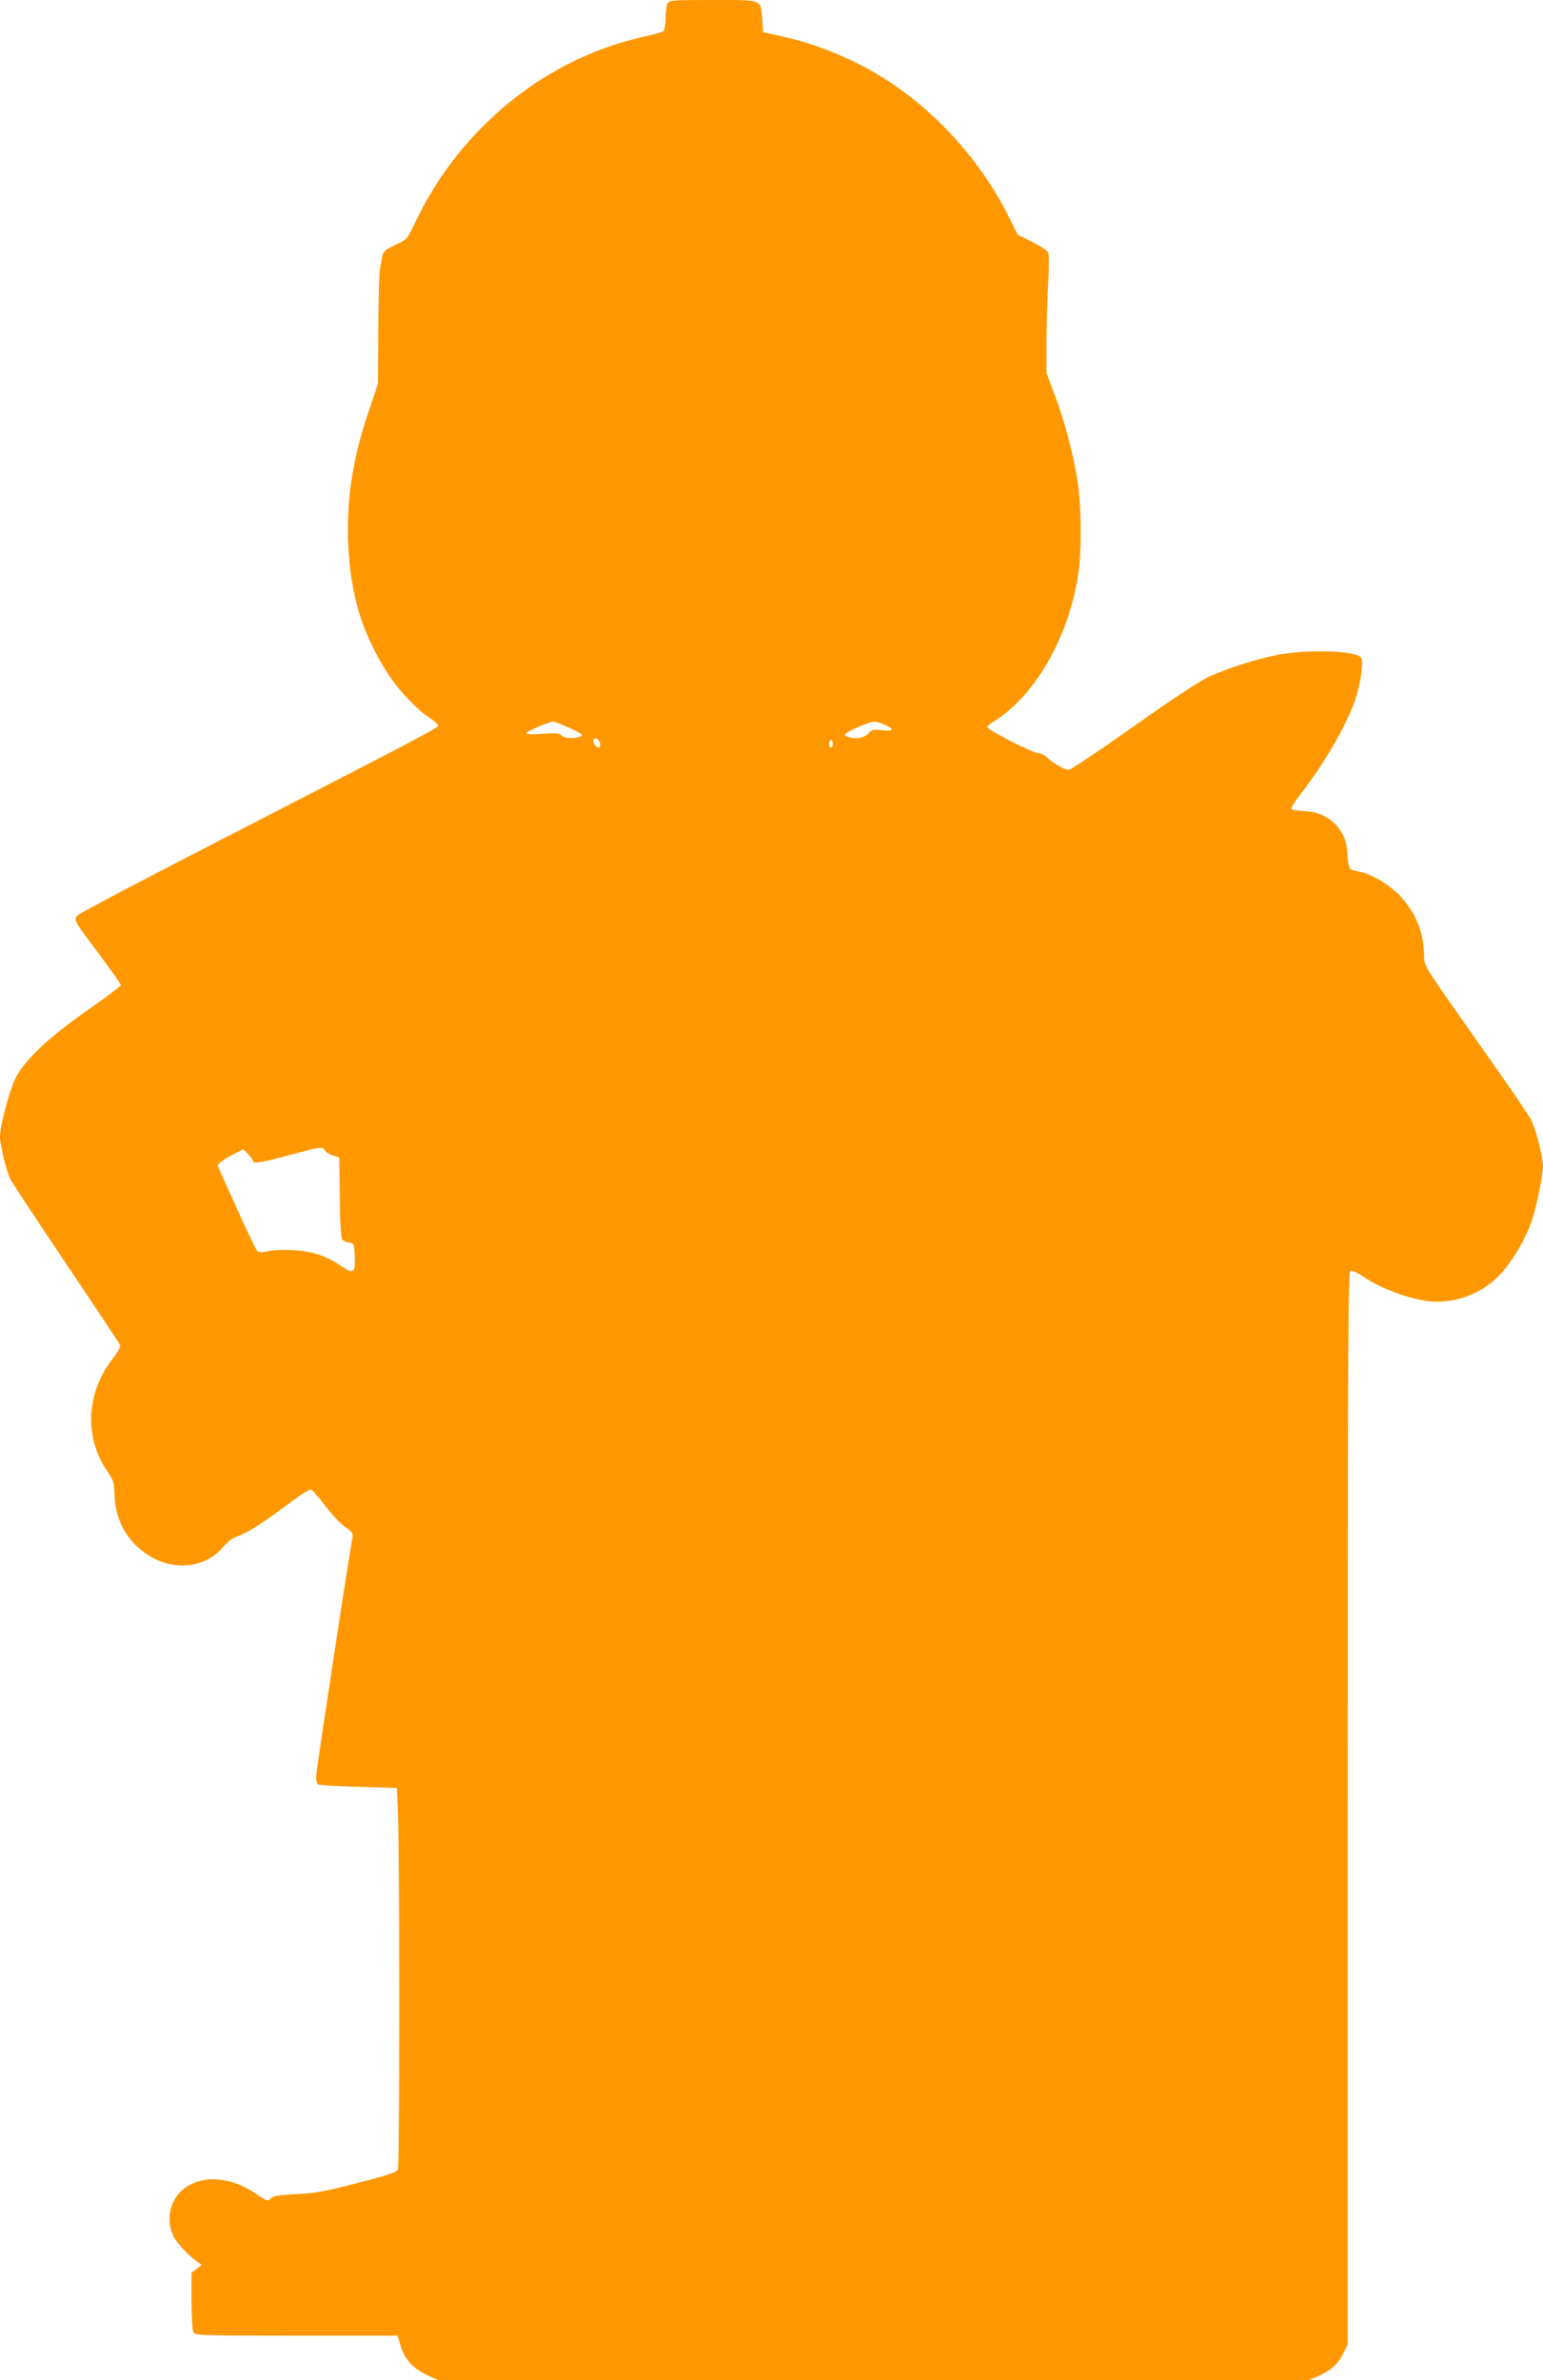 <?xml version="1.0" standalone="no"?>
<!DOCTYPE svg PUBLIC "-//W3C//DTD SVG 20010904//EN"
 "http://www.w3.org/TR/2001/REC-SVG-20010904/DTD/svg10.dtd">
<svg version="1.0" xmlns="http://www.w3.org/2000/svg"
 width="830pt" height="1280pt" viewBox="0 0 830 1280"
 preserveAspectRatio="xMidYMid meet">
<g transform="translate(0,1280) scale(0.1,-0.1)"
fill="#ff9800" stroke="none">
<path d="M3590 12781 c-5 -11 -10 -46 -10 -79 0 -36 -5 -64 -12 -70 -7 -5 -49
-17 -92 -26 -43 -9 -126 -32 -184 -51 -457 -153 -846 -502 -1059 -952 -43 -91
-44 -91 -108 -121 -59 -28 -64 -33 -70 -69 -4 -21 -9 -51 -12 -68 -3 -16 -7
-160 -8 -320 l-2 -290 -51 -150 c-86 -257 -118 -463 -109 -705 11 -278 75
-488 215 -705 54 -85 158 -194 224 -236 27 -18 47 -36 45 -42 -4 -13 -112 -70
-1122 -589 -440 -226 -808 -419 -817 -430 -23 -25 -23 -25 119 -214 62 -83
113 -156 113 -161 0 -6 -78 -65 -173 -131 -214 -149 -348 -275 -395 -373 -33
-69 -82 -255 -82 -313 0 -42 36 -190 56 -228 8 -16 143 -220 299 -453 157
-233 288 -430 291 -438 3 -9 -11 -37 -36 -68 -147 -187 -160 -426 -32 -612 32
-47 36 -59 38 -128 5 -134 66 -245 174 -317 141 -95 317 -76 414 43 23 27 49
46 77 55 49 16 138 73 279 179 52 39 102 71 110 71 8 -1 42 -37 75 -82 32 -44
81 -97 108 -116 41 -30 47 -38 43 -61 -16 -76 -196 -1259 -196 -1287 0 -18 5
-36 11 -40 7 -4 105 -10 218 -13 l206 -6 6 -145 c9 -211 9 -1881 0 -1905 -6
-16 -47 -30 -217 -74 -176 -46 -228 -55 -330 -60 -95 -5 -124 -10 -138 -23
-16 -17 -20 -15 -76 23 -143 98 -301 106 -399 22 -70 -60 -90 -168 -46 -252
17 -34 75 -96 120 -129 l30 -22 -27 -21 -28 -21 0 -149 c0 -85 5 -159 10 -170
10 -18 27 -19 555 -19 l544 0 15 -52 c22 -74 67 -125 143 -160 l63 -28 2339 0
2339 0 49 21 c72 31 108 63 137 121 l26 52 0 2883 c0 2505 2 2884 14 2889 8 3
36 -9 61 -26 114 -78 292 -140 404 -140 108 0 214 38 300 108 80 65 174 214
214 337 22 65 57 241 57 282 0 51 -38 199 -64 251 -13 26 -148 223 -300 437
-274 389 -275 390 -276 442 0 125 -43 233 -127 323 -59 64 -160 123 -232 135
-46 8 -47 11 -54 107 -8 120 -100 209 -226 216 -36 2 -70 7 -74 11 -4 5 17 39
47 78 128 164 251 376 296 511 31 93 46 207 31 226 -33 39 -301 46 -466 11
-109 -23 -254 -70 -349 -113 -51 -23 -197 -119 -409 -269 -181 -128 -338 -233
-348 -233 -23 0 -87 37 -117 67 -13 12 -34 23 -48 23 -28 0 -274 126 -274 140
0 5 17 19 37 31 214 133 391 433 449 764 23 132 23 380 0 530 -24 148 -66 309
-121 457 l-46 123 0 180 c1 99 5 241 10 315 4 78 4 142 -1 153 -5 9 -44 35
-86 56 l-78 39 -46 93 c-145 292 -380 557 -650 733 -170 111 -372 196 -573
241 l-100 22 -5 70 c-8 108 5 103 -266 103 -220 0 -234 -1 -244 -19z m-532
-3893 c39 -17 72 -35 72 -39 0 -21 -93 -25 -110 -4 -11 13 -29 14 -101 9 -58
-4 -89 -3 -89 3 0 9 119 60 145 62 6 1 43 -13 83 -31z m1695 17 c60 -25 58
-39 -5 -32 -50 6 -57 5 -78 -18 -24 -26 -72 -32 -113 -16 -25 9 -10 21 68 55
71 30 81 31 128 11z m-1525 -103 c4 -24 -7 -29 -26 -10 -18 18 -15 40 6 36 9
-2 18 -13 20 -26z m1252 -2 c0 -11 -4 -20 -10 -20 -5 0 -10 9 -10 20 0 11 5
20 10 20 6 0 10 -9 10 -20z m-2732 -2187 c5 -9 25 -21 43 -27 l34 -11 3 -214
c1 -131 6 -219 13 -227 6 -7 23 -14 37 -16 26 -3 27 -5 30 -76 4 -90 -6 -96
-76 -48 -82 55 -155 78 -257 83 -49 3 -110 0 -135 -6 -34 -7 -48 -7 -57 2 -6
7 -57 113 -113 237 l-101 225 23 19 c13 10 44 29 70 42 l47 24 26 -27 c14 -15
25 -31 25 -34 0 -19 40 -13 185 26 185 50 191 51 203 28z"/>
</g>
</svg>
